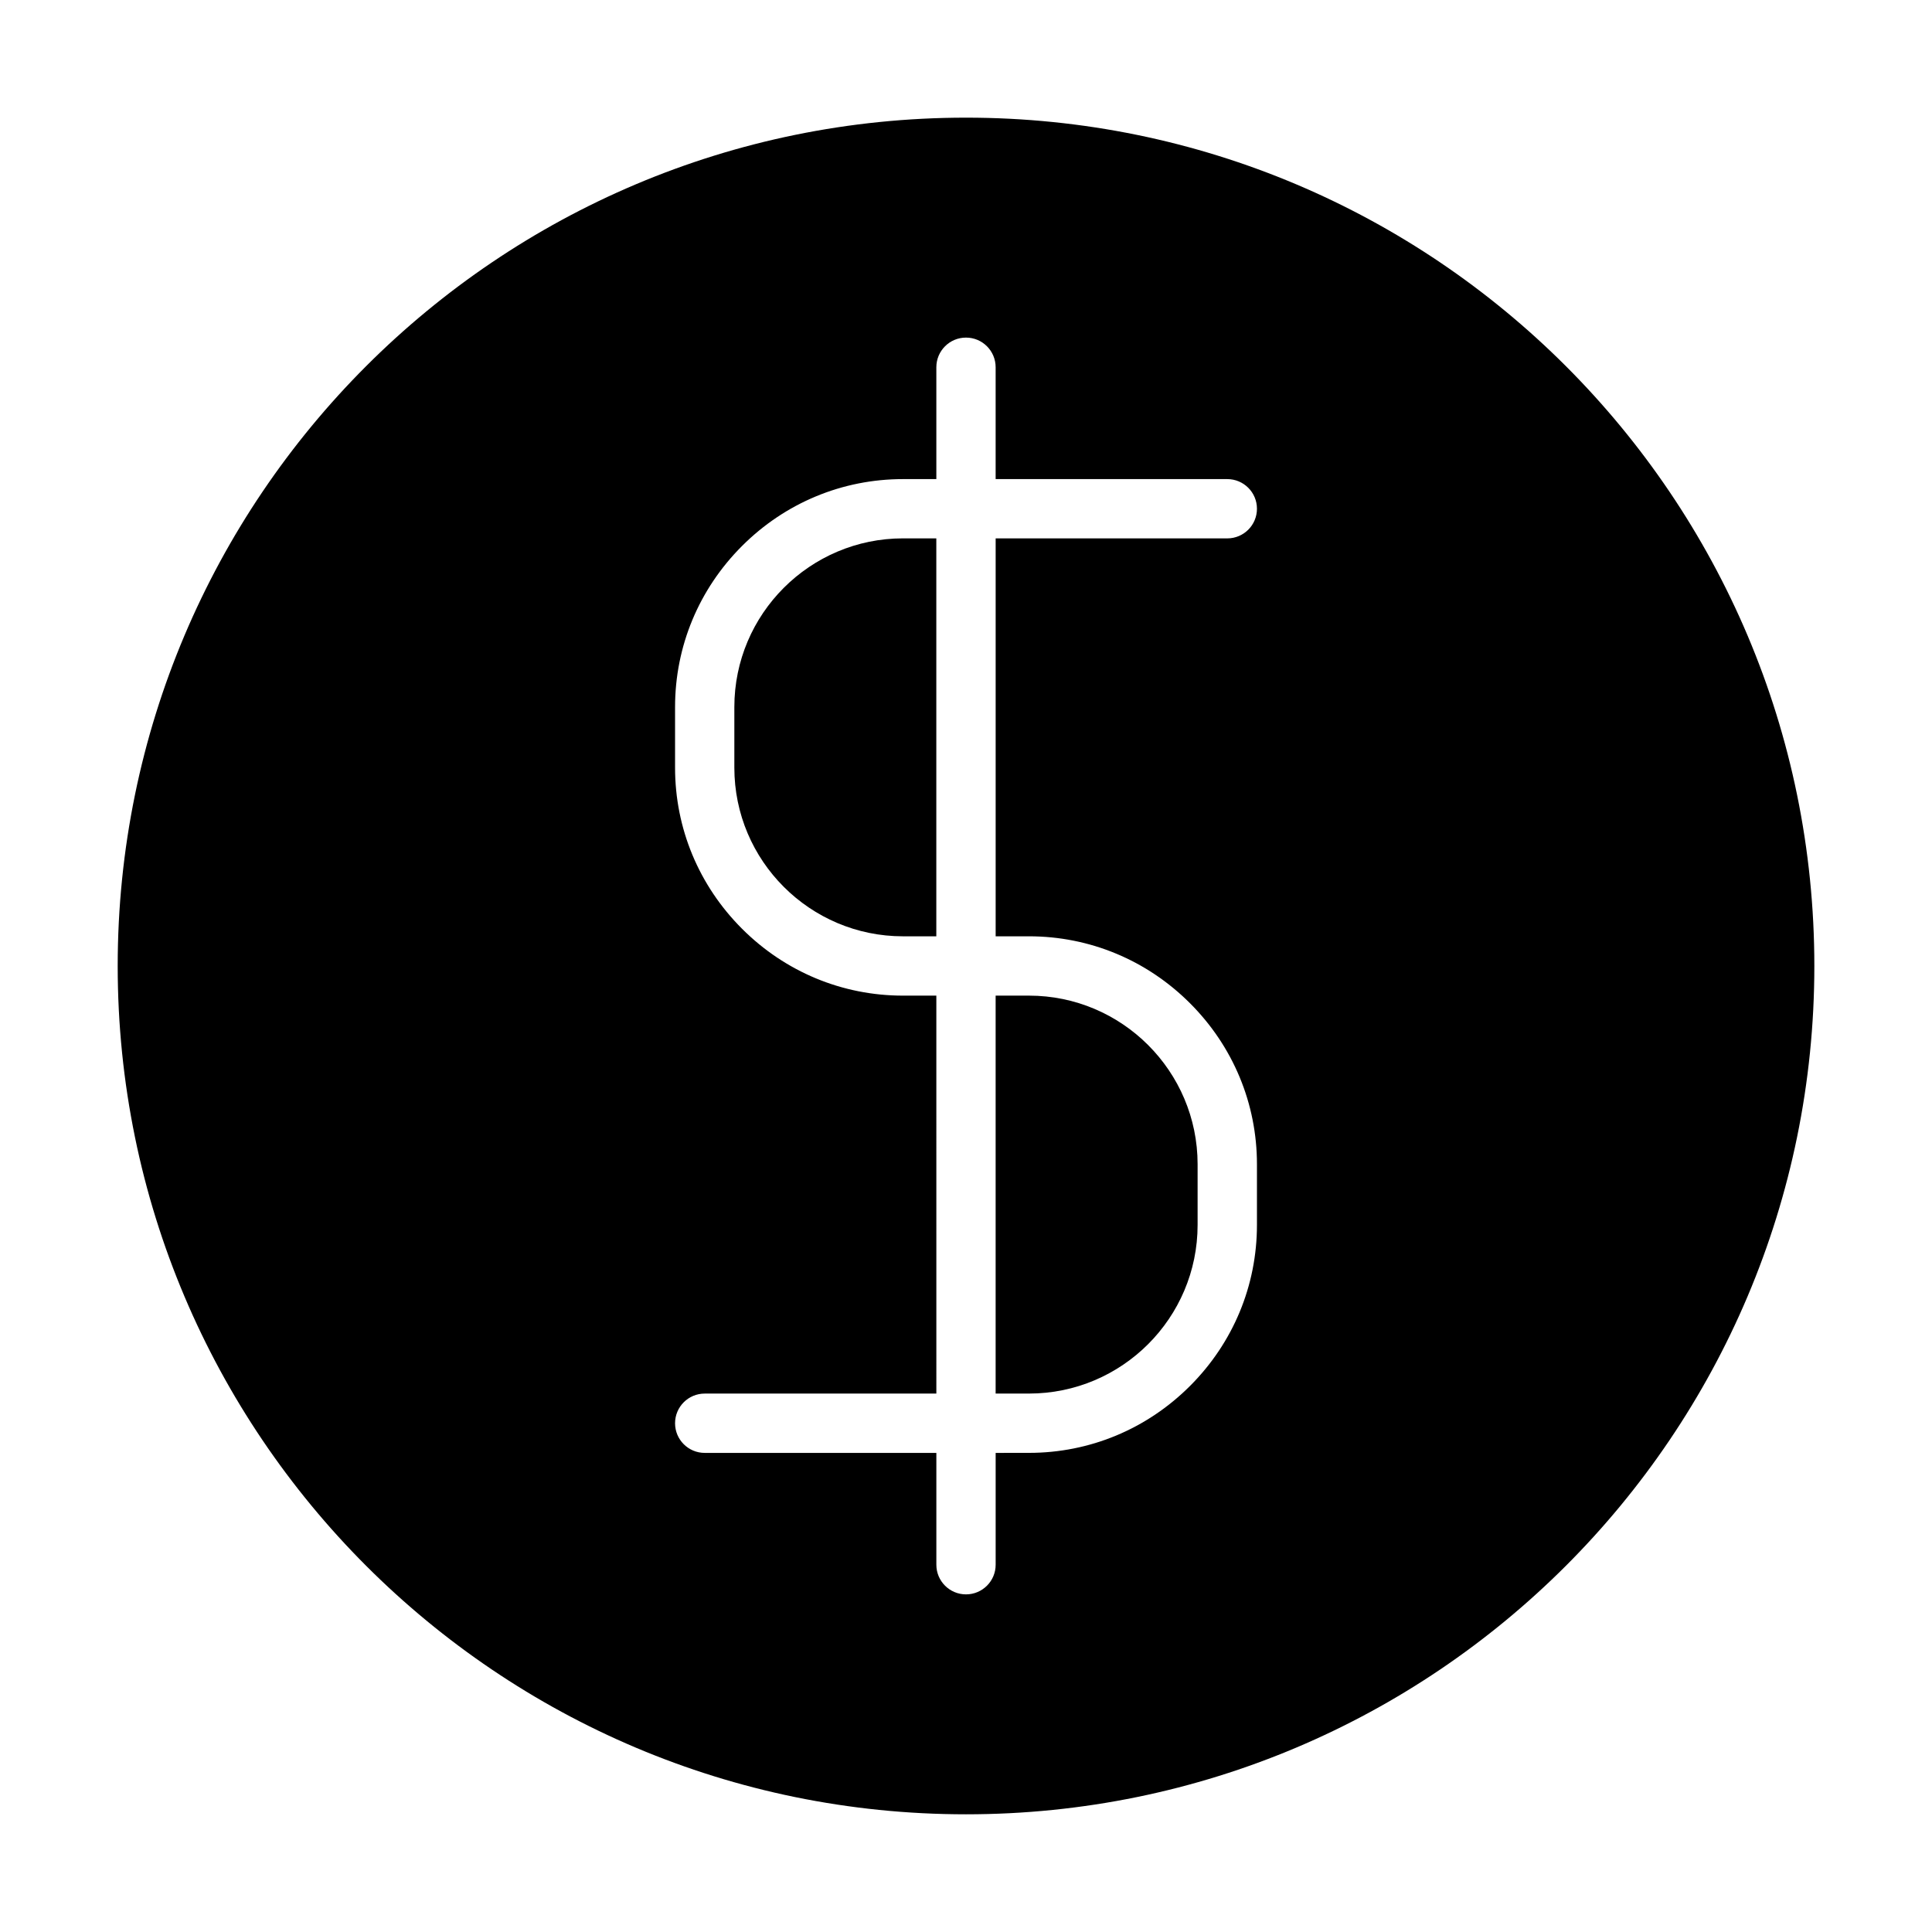 <?xml version="1.0" encoding="UTF-8"?>
<!-- Uploaded to: ICON Repo, www.iconrepo.com, Generator: ICON Repo Mixer Tools -->
<svg fill="#000000" width="800px" height="800px" version="1.1" viewBox="144 144 512 512" xmlns="http://www.w3.org/2000/svg">
 <g>
  <path d="m416.69 513.31c24.645 0 44.688-20.043 44.688-44.688v-16.082c0-24.629-20.047-44.688-44.688-44.688h-8.836v105.46z"/>
  <path d="m338.61 331.37v16.074c0 24.648 20.047 44.688 44.691 44.688h8.832v-105.46h-8.832c-24.645 0-44.691 20.051-44.691 44.695z"/>
  <path d="m400 175.18c-124.16 0-224.81 100.65-224.81 224.82 0 124.15 100.65 224.81 224.81 224.81 124.16 0 224.82-100.66 224.82-224.81 0.004-124.16-100.65-224.82-224.81-224.82zm16.695 216.95c16.078 0 31.23 6.305 42.672 17.742 11.438 11.438 17.738 26.598 17.738 42.664v16.082c0 16.074-6.301 31.234-17.738 42.672-11.441 11.438-26.594 17.734-42.672 17.734l-8.836 0.008v29.637c0 4.336-3.516 7.856-7.859 7.856-4.34 0-7.856-3.519-7.856-7.856v-29.637h-61.387c-4.344 0-7.859-3.519-7.859-7.856 0-4.344 3.516-7.863 7.859-7.863h61.387l-0.004-105.46h-8.832c-16.082 0-31.234-6.297-42.672-17.734-11.438-11.445-17.738-26.598-17.738-42.672v-16.074c0-16.074 6.301-31.234 17.738-42.672s26.59-17.734 42.672-17.734h8.832v-29.637c0-4.344 3.516-7.863 7.856-7.863 4.344 0 7.859 3.519 7.859 7.863v29.637h61.387c4.34 0 7.863 3.512 7.863 7.856s-3.523 7.856-7.863 7.856l-61.383-0.004v105.46z"/>
 </g>
</svg>